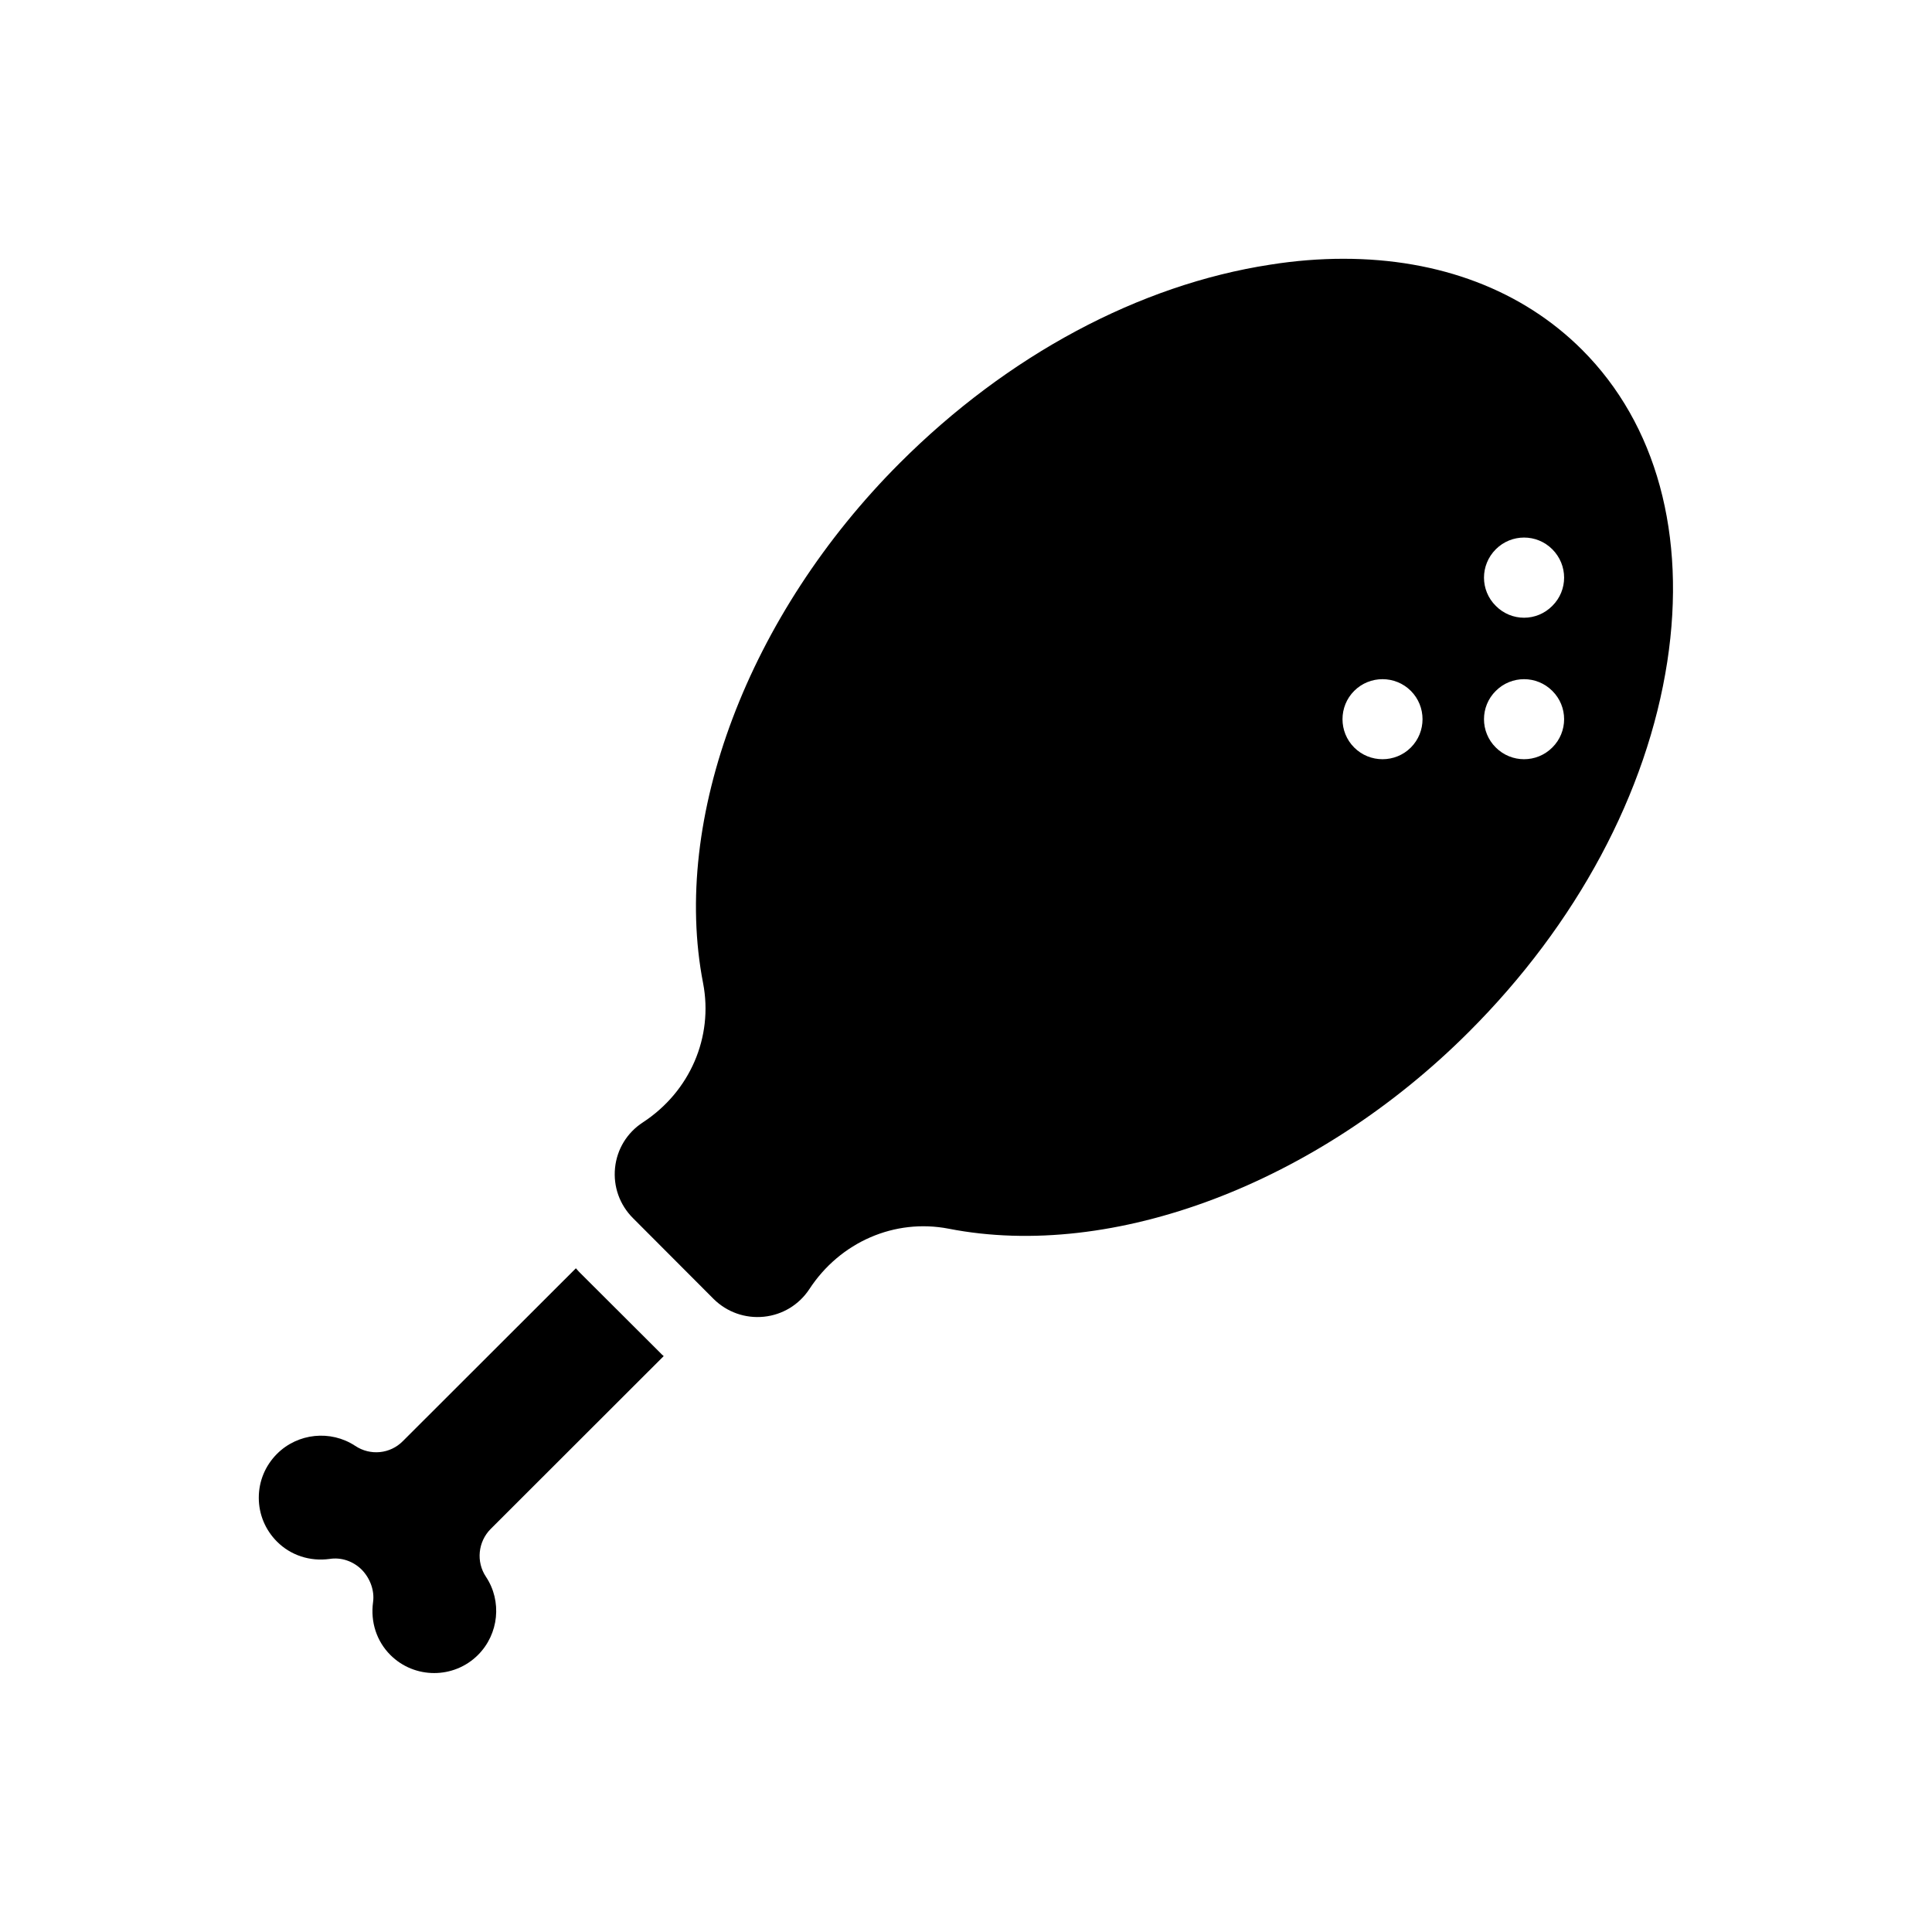 <?xml version="1.0" encoding="UTF-8"?>
<!-- Uploaded to: ICON Repo, www.iconrepo.com, Generator: ICON Repo Mixer Tools -->
<svg fill="#000000" width="800px" height="800px" version="1.1" viewBox="144 144 512 512" xmlns="http://www.w3.org/2000/svg">
 <g>
  <path d="m319.89 503.38c-0.352-0.301-0.656-0.555-0.957-0.906l-21.461-21.41c-0.301-0.301-0.555-0.656-0.855-0.957l-45.848 45.797c-3.375 3.426-8.664 3.93-12.645 1.258-6.5-4.281-15.215-3.375-20.707 2.117-3.125 3.125-4.836 7.254-4.836 11.637 0 4.383 1.715 8.516 4.836 11.637 3.629 3.629 8.715 5.289 13.906 4.586 3.125-0.504 6.246 0.605 8.465 2.769 2.266 2.266 3.527 5.594 3.074 8.715-0.707 5.238 0.957 10.328 4.586 13.957 6.398 6.398 16.828 6.398 23.227 0 5.543-5.543 6.398-14.258 2.117-20.707-2.672-3.981-2.117-9.32 1.258-12.695z"/>
  <path d="m563.28 236.71c-15.82-15.82-37.836-24.133-63.227-24.133-6.297 0-12.797 0.504-19.445 1.562-34.711 5.34-69.574 23.98-98.141 52.547-40.152 40.152-60.609 94.262-52.145 137.84 2.769 14.309-3.477 28.766-15.973 36.93-4.18 2.719-6.852 7.106-7.356 12.043s1.211 9.773 4.734 13.301l21.41 21.461c3.527 3.477 8.363 5.188 13.301 4.684s9.32-3.176 12.043-7.305c8.16-12.496 22.621-18.793 36.93-16.02 43.578 8.516 97.688-11.992 137.84-52.145 28.566-28.516 47.258-63.379 52.598-98.141 5.137-33.559-2.875-62.93-22.574-82.629zm-45.391 105.39c-4.133 4.133-10.883 4.133-15.012 0-4.133-4.133-4.133-10.883 0-15.012 4.133-4.133 10.883-4.133 15.012 0 4.129 4.129 4.129 10.883 0 15.012zm37.484 0c-4.133 4.133-10.832 4.133-14.965 0-4.18-4.133-4.18-10.883 0-15.012 4.133-4.133 10.832-4.133 14.965 0 4.18 4.129 4.18 10.883 0 15.012zm0-37.531c-4.133 4.18-10.832 4.18-14.965 0-4.18-4.133-4.18-10.832 0-15.012 4.133-4.133 10.832-4.133 14.965 0 4.18 4.18 4.18 10.879 0 15.012z"/>
 </g>
</svg>